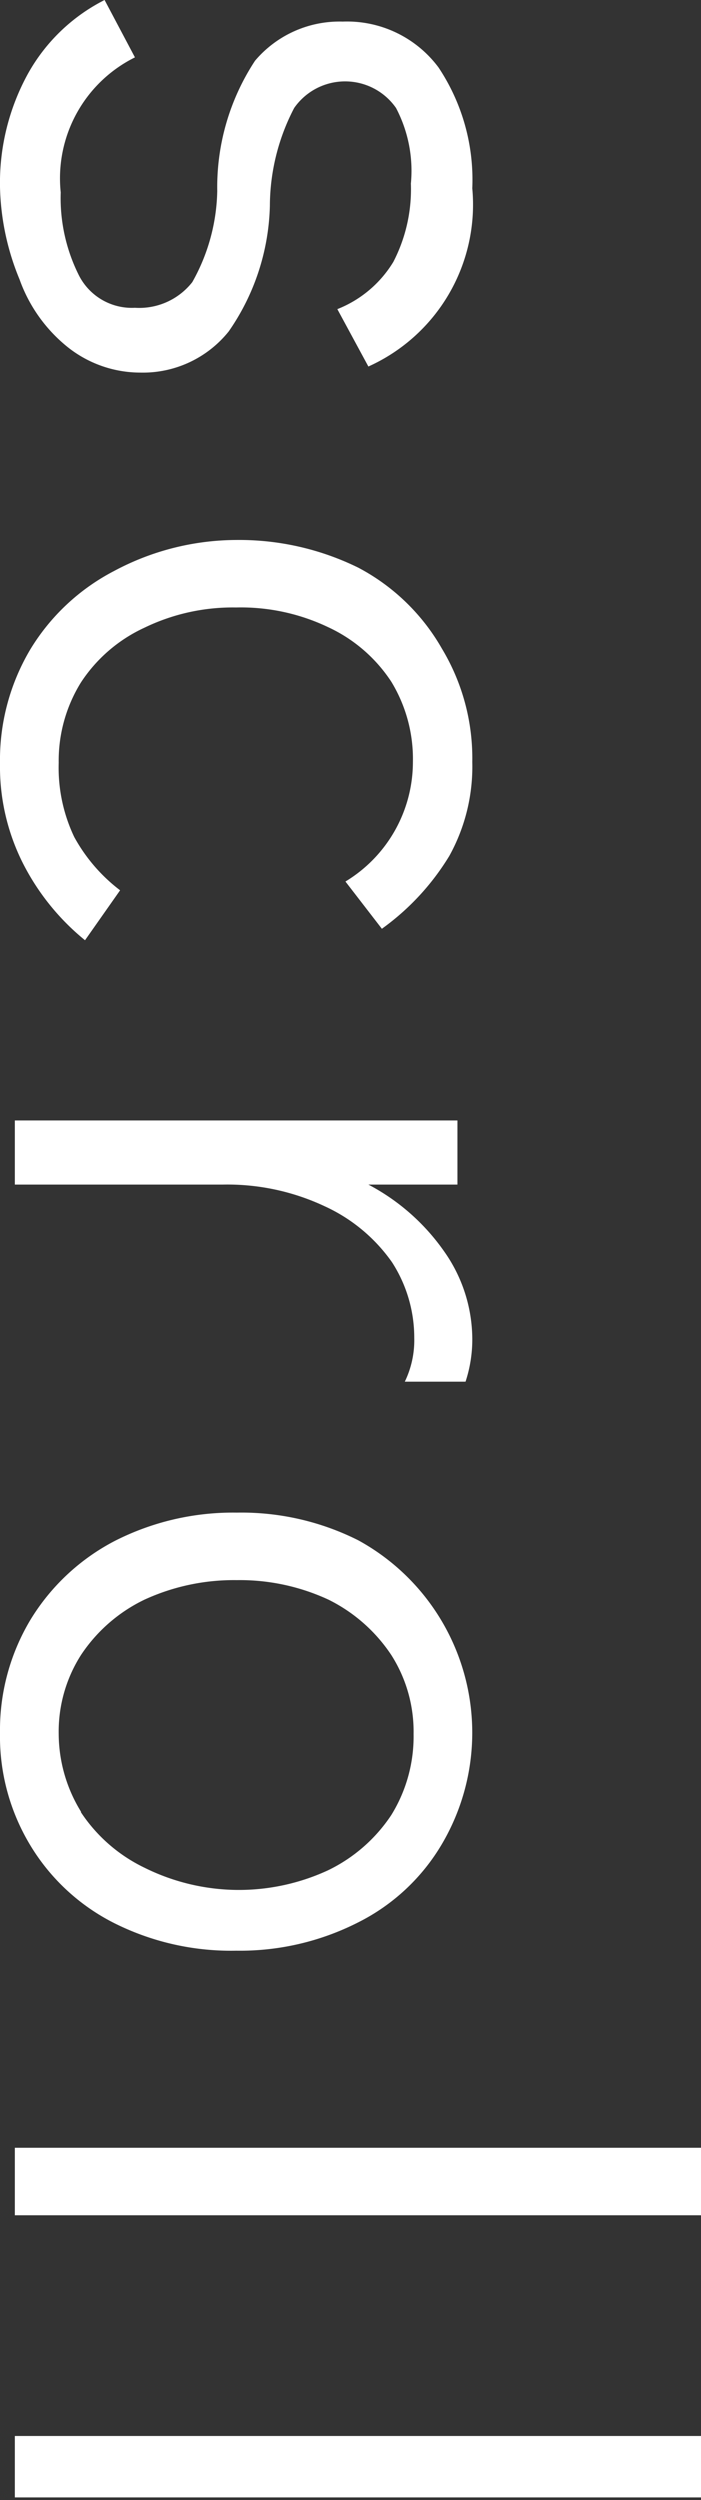 <svg xmlns="http://www.w3.org/2000/svg" viewBox="0 0 10.39 37.04"><rect x="0" y="0" width="10.39" height="37.04" fill="#333333" stroke="none"/><defs><style>.cls-1{fill:#fff;}</style></defs><title>scroll</title><g id="レイヤー_2" data-name="レイヤー 2"><g id="base"><path class="cls-1" d="M.41,1.1A2.69,2.69,0,0,1,1.55,0L2,.85a2,2,0,0,0-1.1,2,2.55,2.55,0,0,0,.26,1.21A.88.88,0,0,0,2,4.56a1,1,0,0,0,.85-.38,2.85,2.85,0,0,0,.37-1.35A3.41,3.41,0,0,1,3.78.9,1.64,1.64,0,0,1,5.08.32,1.69,1.69,0,0,1,6.5,1,3,3,0,0,1,7,2.79,2.63,2.63,0,0,1,5.46,5.43L5,4.58a1.7,1.7,0,0,0,.83-.7,2.34,2.34,0,0,0,.26-1.16A2,2,0,0,0,5.87,1.6a.92.92,0,0,0-1.51,0A3.15,3.15,0,0,0,4,3.05a3.4,3.4,0,0,1-.61,1.86,1.63,1.63,0,0,1-1.31.61A1.73,1.73,0,0,1,1,5.14a2.26,2.26,0,0,1-.71-1A3.78,3.78,0,0,1,0,2.77,3.36,3.36,0,0,1,.41,1.1Z"/><path class="cls-1" d="M.45,9.62A3.15,3.15,0,0,1,1.69,8.46,3.86,3.86,0,0,1,3.5,8a4,4,0,0,1,1.81.41A3.08,3.08,0,0,1,6.55,9.61,3.15,3.15,0,0,1,7,11.29a2.73,2.73,0,0,1-.34,1.39,3.68,3.68,0,0,1-1,1.08l-.54-.7a2.07,2.07,0,0,0,1-1.77A2.2,2.2,0,0,0,5.8,10.1a2.25,2.25,0,0,0-.94-.81A3,3,0,0,0,3.5,9a3,3,0,0,0-1.36.3,2.25,2.25,0,0,0-.94.81,2.2,2.2,0,0,0-.33,1.19,2.39,2.39,0,0,0,.23,1.1,2.5,2.5,0,0,0,.68.79l-.52.74a3.53,3.53,0,0,1-.92-1.14A3.18,3.18,0,0,1,0,11.31,3.21,3.21,0,0,1,.45,9.62Z"/><path class="cls-1" d="M6.9,20.47H6a1.41,1.41,0,0,0,.14-.65,2.06,2.06,0,0,0-.33-1.12,2.48,2.48,0,0,0-1-.83,3.39,3.39,0,0,0-1.51-.32H.22V16.6H6.78v.95H5.46a3.17,3.17,0,0,1,1.13,1A2.26,2.26,0,0,1,7,19.82,2,2,0,0,1,6.9,20.47Z"/><path class="cls-1" d="M.45,24A3.18,3.18,0,0,1,1.7,22.83a3.86,3.86,0,0,1,1.81-.42,3.85,3.85,0,0,1,1.8.41,3.25,3.25,0,0,1,1.24,4.5,3,3,0,0,1-1.24,1.16,3.86,3.86,0,0,1-1.81.42,3.86,3.86,0,0,1-1.81-.41A3.06,3.06,0,0,1,.45,27.34,3.12,3.12,0,0,1,0,25.67,3.18,3.18,0,0,1,.45,24Zm.75,2.85a2.35,2.35,0,0,0,.94.82A3.15,3.15,0,0,0,3.5,28a3.15,3.15,0,0,0,1.36-.29,2.35,2.35,0,0,0,.94-.82,2.21,2.21,0,0,0,.33-1.2,2.11,2.11,0,0,0-.33-1.17,2.39,2.39,0,0,0-.93-.82,3.12,3.12,0,0,0-1.36-.29,3.17,3.17,0,0,0-1.37.29,2.35,2.35,0,0,0-.94.82,2.11,2.11,0,0,0-.33,1.17A2.21,2.21,0,0,0,1.2,26.84Z"/><path class="cls-1" d="M.22,31.82H10.39v1H.22Z"/><path class="cls-1" d="M.22,36.09H10.39V37H.22Z"/></g></g></svg>